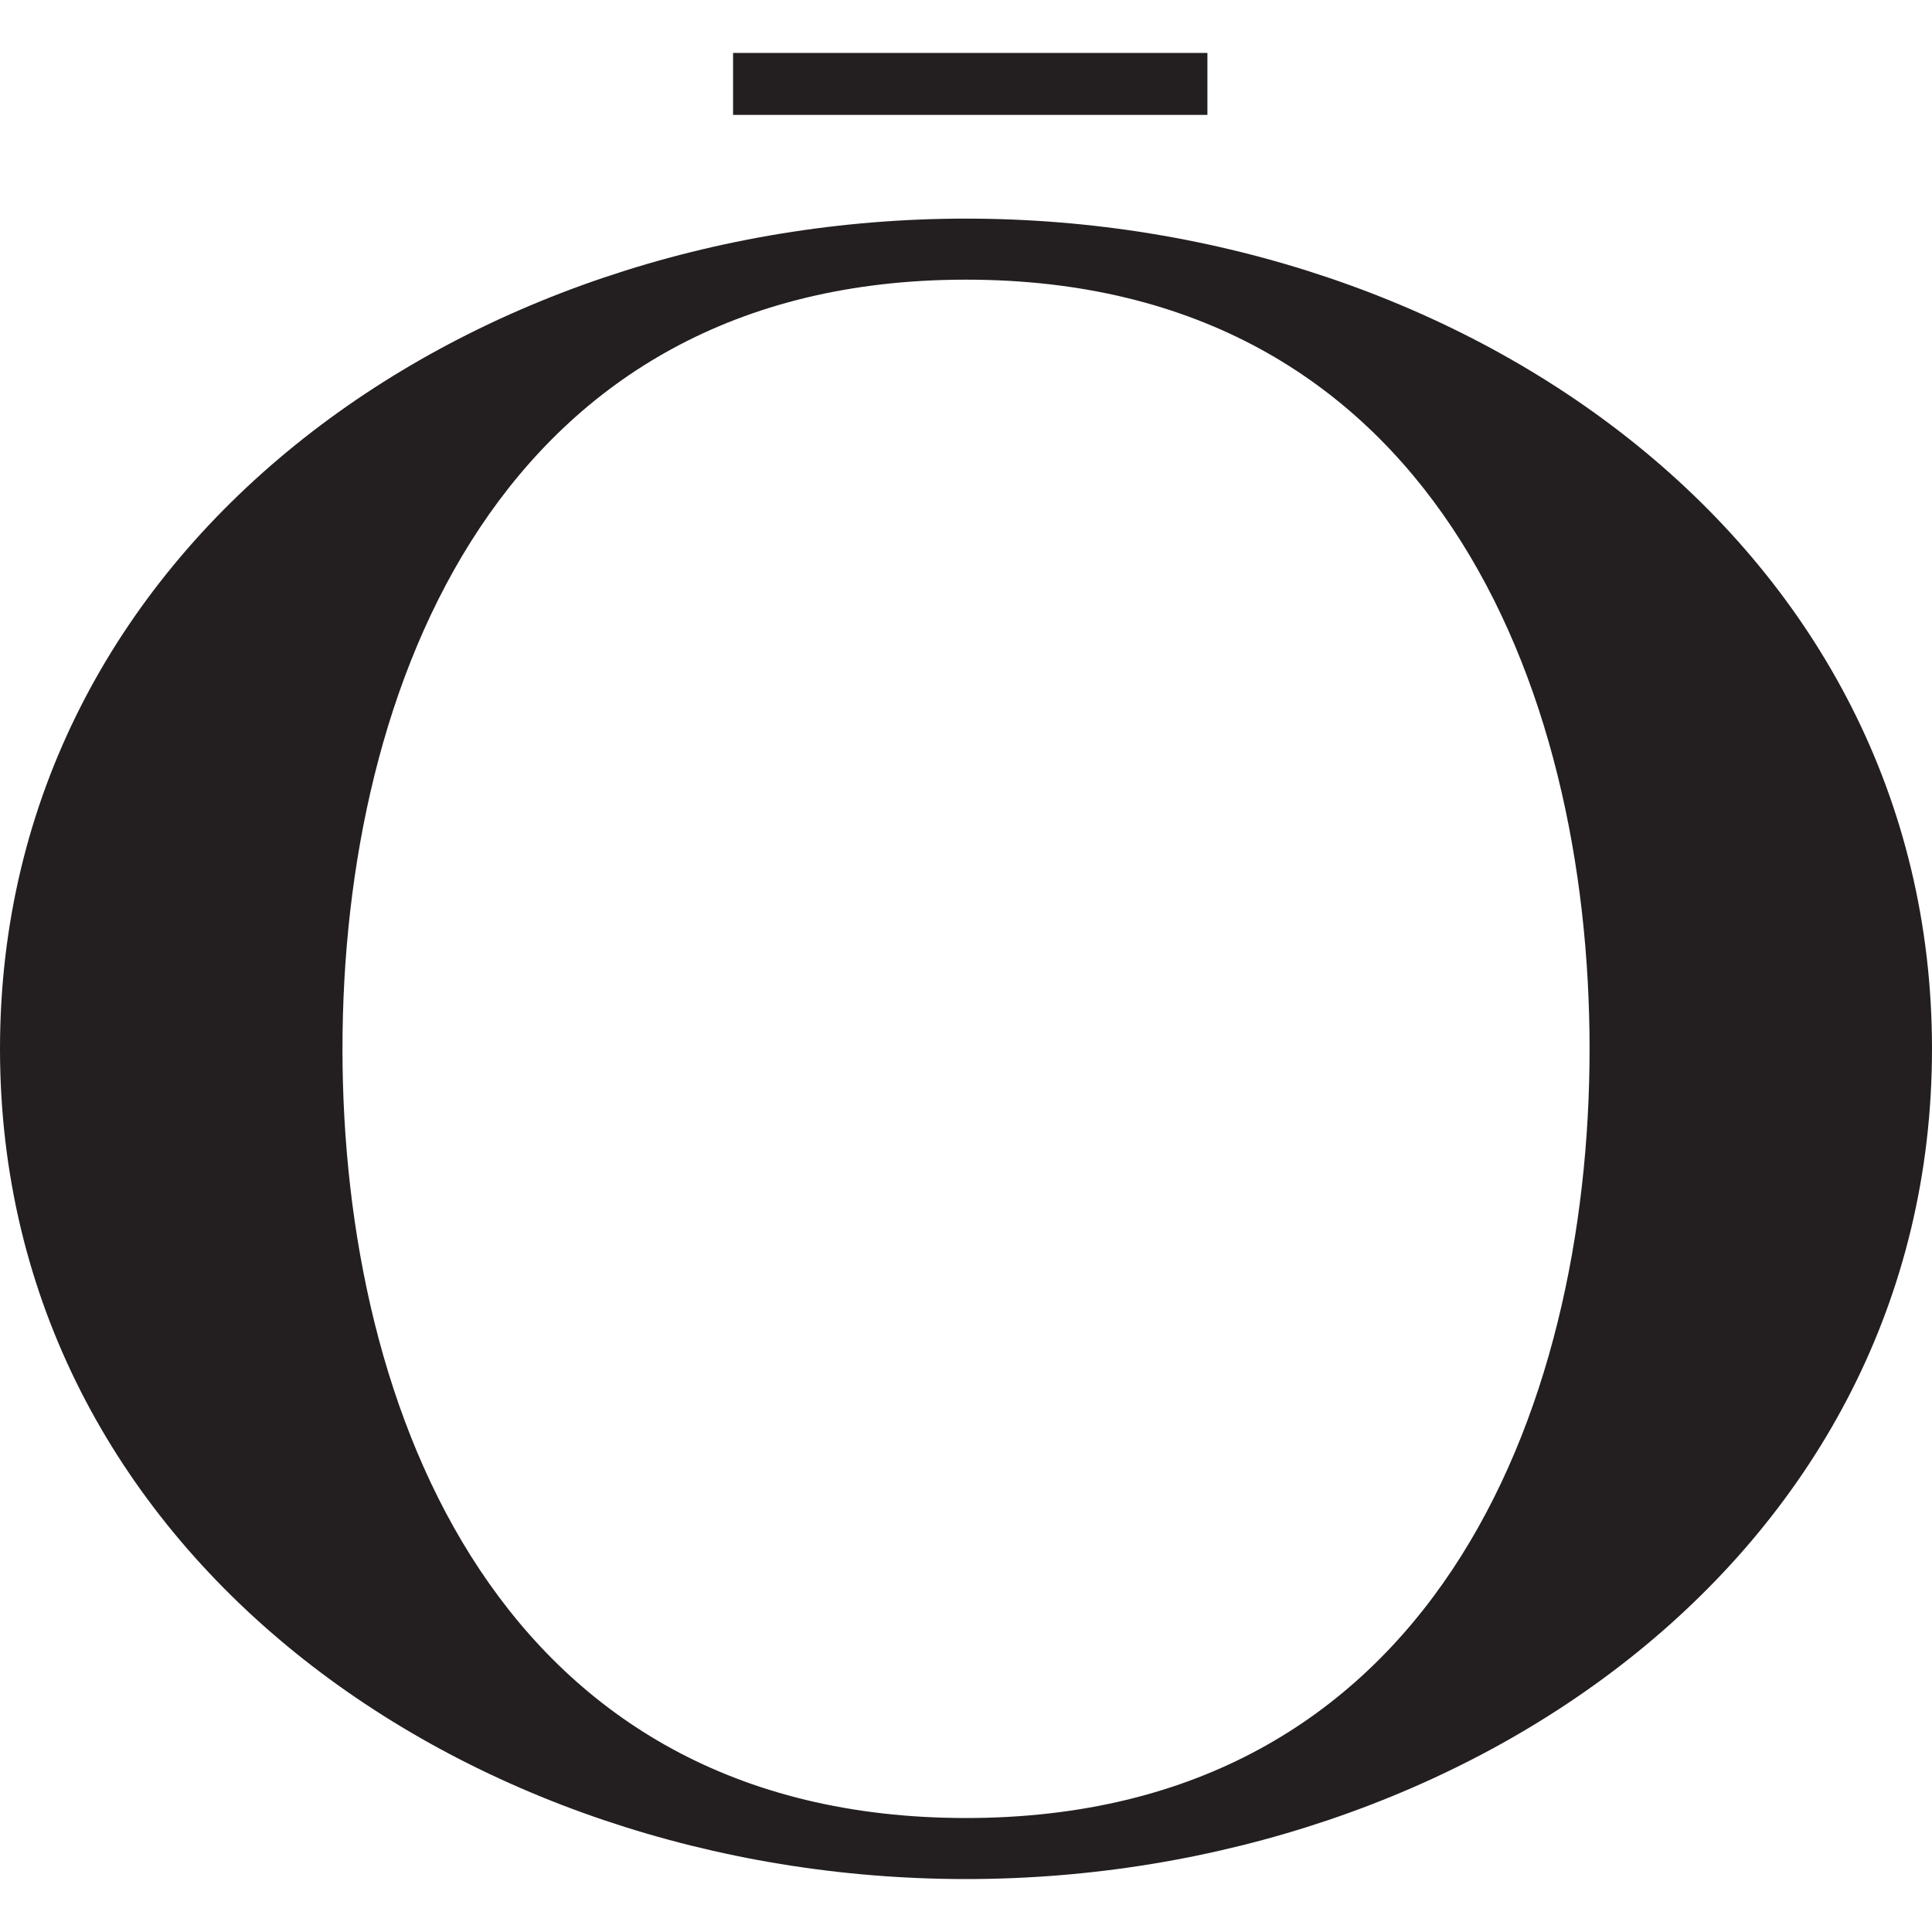 <?xml version="1.0" encoding="UTF-8"?>
<svg xmlns="http://www.w3.org/2000/svg" xmlns:xlink="http://www.w3.org/1999/xlink" id="Layer_1" data-name="Layer 1" viewBox="0 0 918.18 867.86" width="1024" height="1024">
  <defs>
    <style>
      .cls-1 {
        fill: none;
      }

      .cls-2 {
        fill: #231f20;
      }

      .cls-3 {
        clip-path: url(#clippath);
      }
    </style>
    <clipPath id="clippath">
      <rect class="cls-1" x="0" width="918.18" height="867.86"/>
    </clipPath>
  </defs>
  <g class="cls-3">
    <path class="cls-2" d="M755.44,473.3c0,172.91-75.3,365.55-296.34,365.55s-296.34-192.64-296.34-365.55S238.04,107.75,459.1,107.75s296.34,192.64,296.34,365.55M918.18,473.3c0-239.06-221.04-394.56-459.08-394.56S0,234.24,0,473.3s221.04,394.56,459.1,394.56,459.08-155.5,459.08-394.56"/>
  </g>
  <rect class="cls-2" x="348.39" y="0" width="225.43" height="29.44"/>
</svg>
